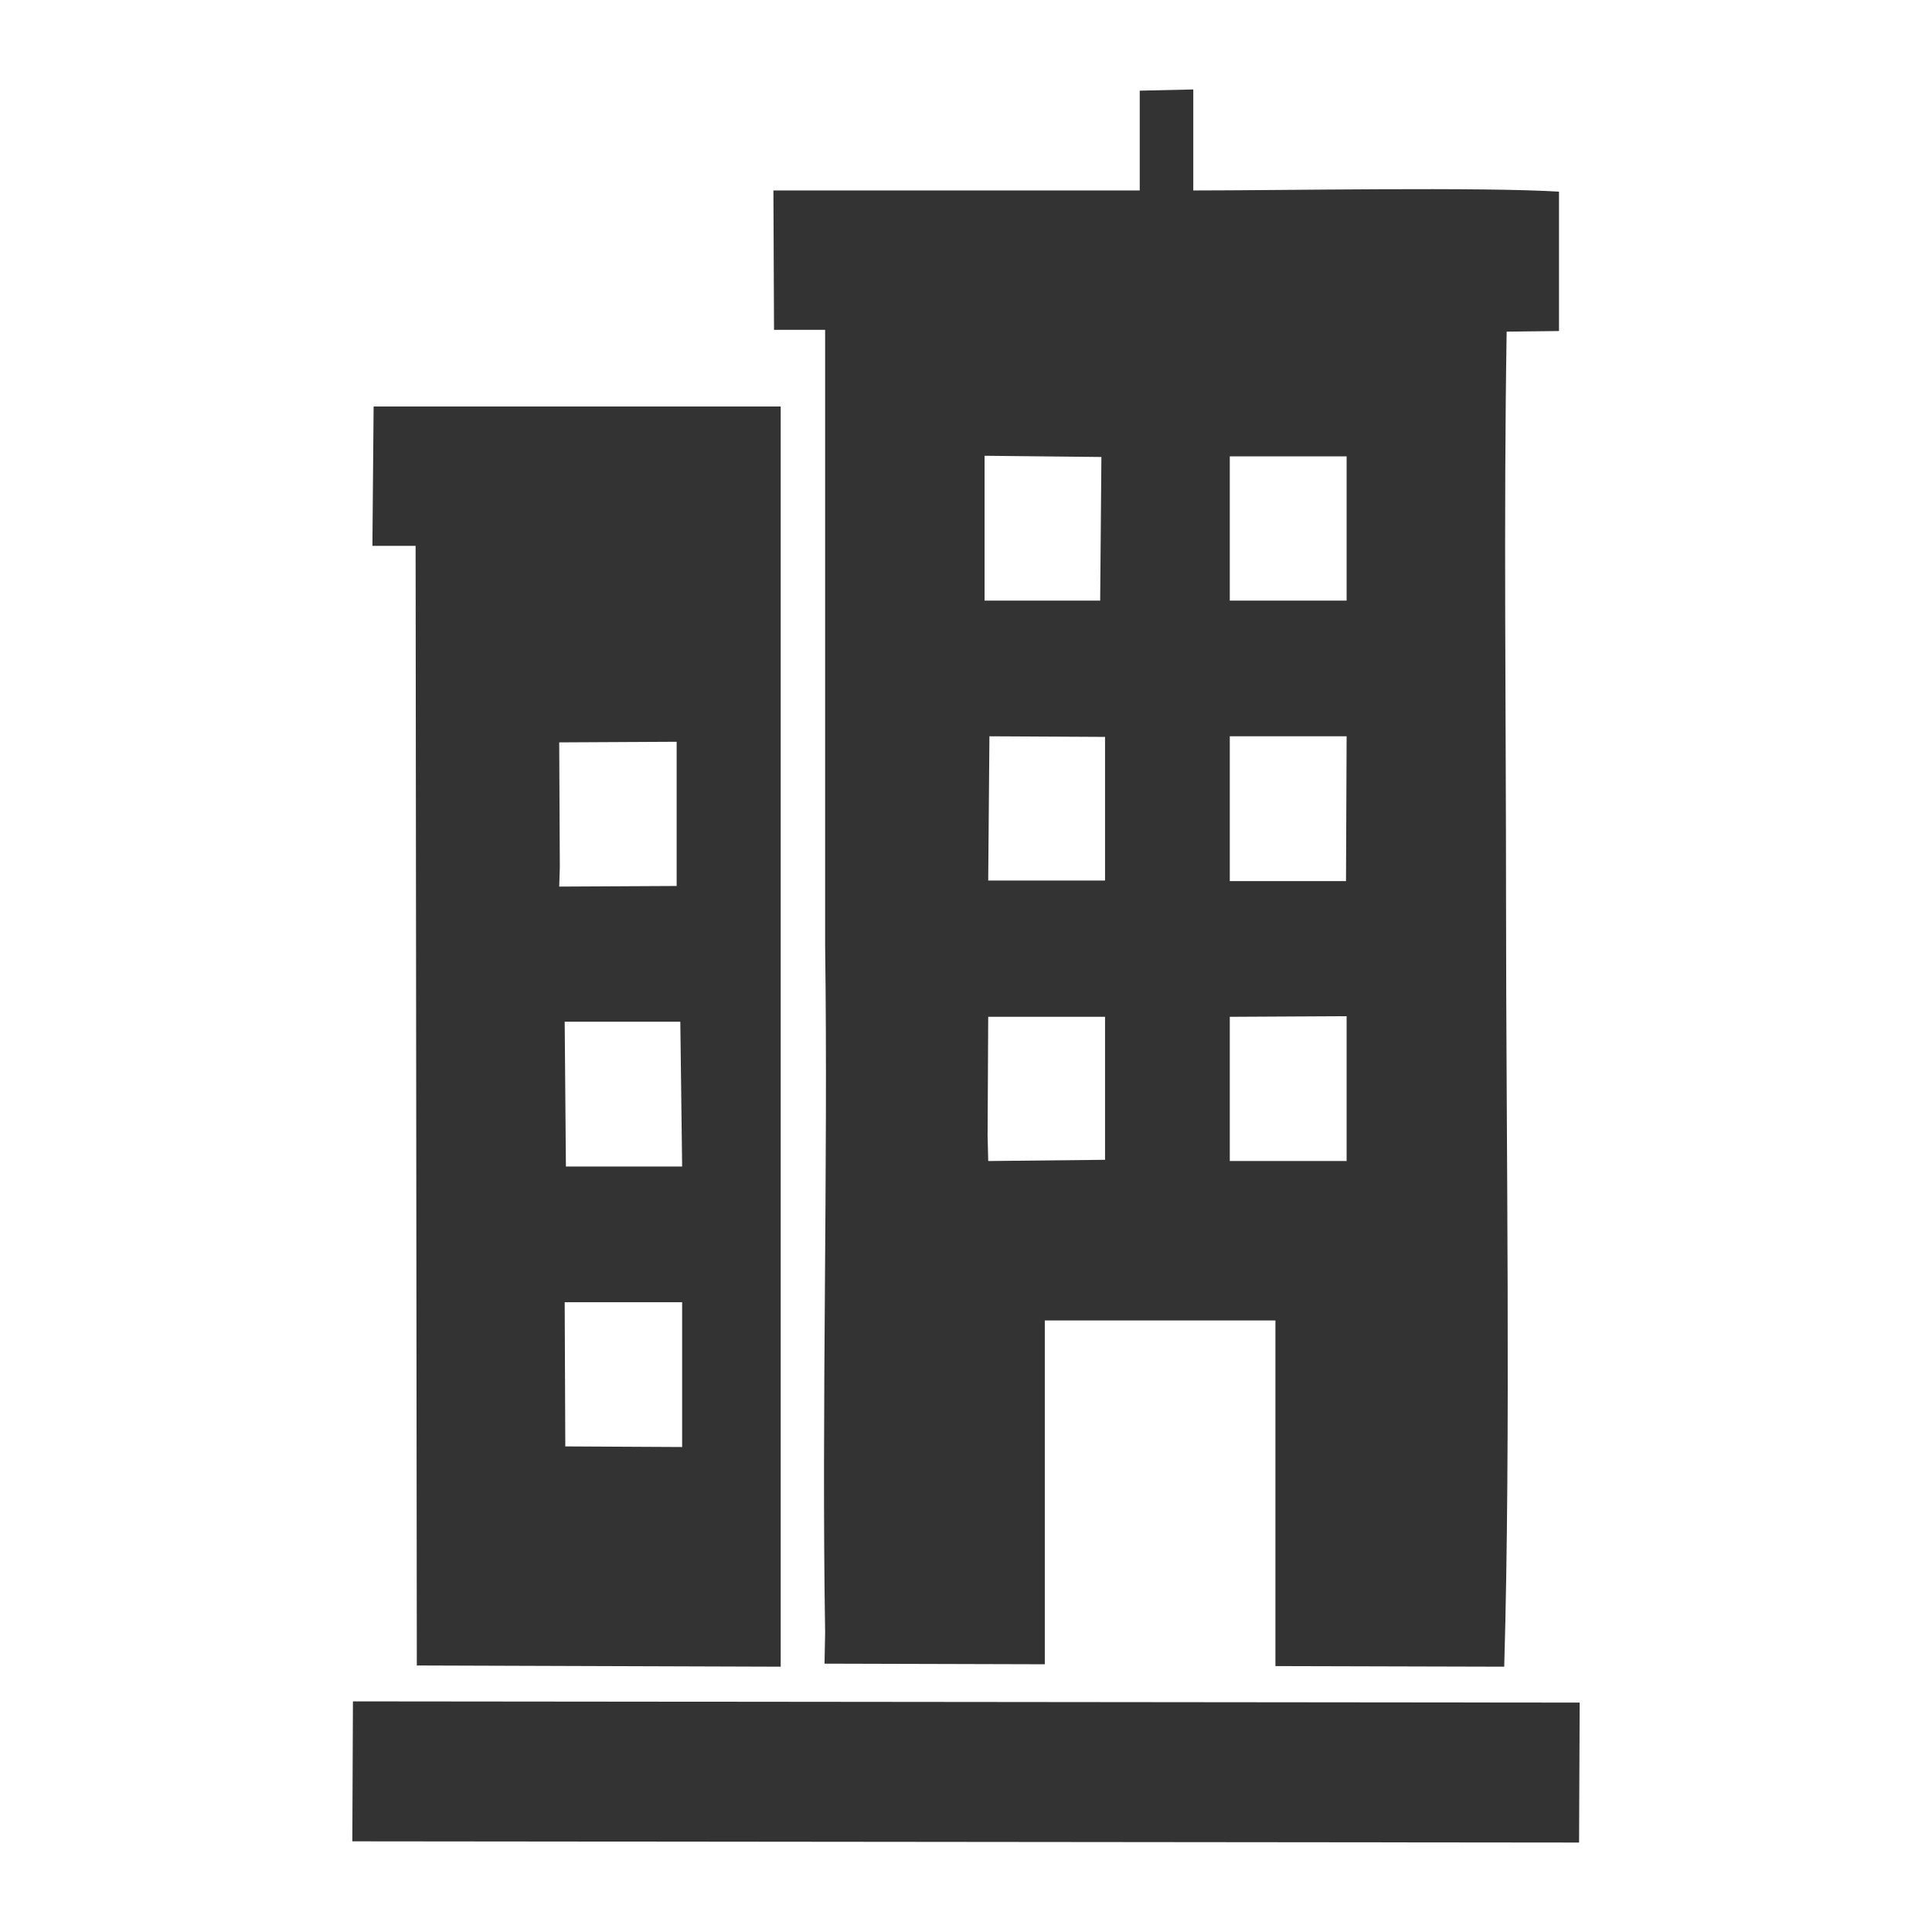 <?xml version="1.0" encoding="UTF-8"?>
<!DOCTYPE svg PUBLIC "-//W3C//DTD SVG 1.1//EN" "http://www.w3.org/Graphics/SVG/1.1/DTD/svg11.dtd">
<!-- Creator: CorelDRAW X8 -->
<svg xmlns="http://www.w3.org/2000/svg" xml:space="preserve" width="31.75mm" height="31.75mm" version="1.1" style="shape-rendering:geometricPrecision; text-rendering:geometricPrecision; image-rendering:optimizeQuality; fill-rule:evenodd; clip-rule:evenodd"
viewBox="0 0 3175 3175"
 xmlns:xlink="http://www.w3.org/1999/xlink">
 <defs>
  <style type="text/css">
   <![CDATA[
    .fil0 {fill:none}
    .fil1 {fill:#333333}
   ]]>
  </style>
 </defs>
 <g id="Layer_x0020_1">
  <rect class="fil0" width="3175" height="3175"/>
  <g id="_1739270803392">
   <path class="fil1" d="M2021 1819l0 -148 192 -1 0 238 -192 0 0 -89zm-398 47l1 -195 192 0 0 235 -192 2 -1 -42zm398 -656l192 0 -1 238 -191 0 0 -238zm-395 0l190 1 0 236 -192 0 2 -237zm-8 -461l192 2 -2 236 -190 0 0 -238zm403 1l192 0 0 237 -192 0 0 -237zm-148 -565l0 128 -602 0 1 229 84 0 0 1012c5,367 -6,762 0,1129l-1 51 362 1 0 -565 379 0 0 568 376 1c11,-379 3,-863 3,-1255 0,-305 -4,-637 1,-939l86 -1 0 -229c-127,-8 -455,-2 -601,-2l0 -166 -88 2 0 36z"/>
   <path class="fil1" d="M928 2140l193 0 0 238 -192 -1 -1 -237zm0 -461l190 0 3 238 -191 0 -2 -238zm-8 -254l-1 -205 193 -1 0 237 -193 1 1 -32zm-308 -528l71 0 2 1840 598 2 0 -2071 -669 0 -2 229z"/>
   <polygon class="fil1" points="579,3026 2595,3028 2596,2798 580,2796 "/>
  </g>
 </g>
</svg>

